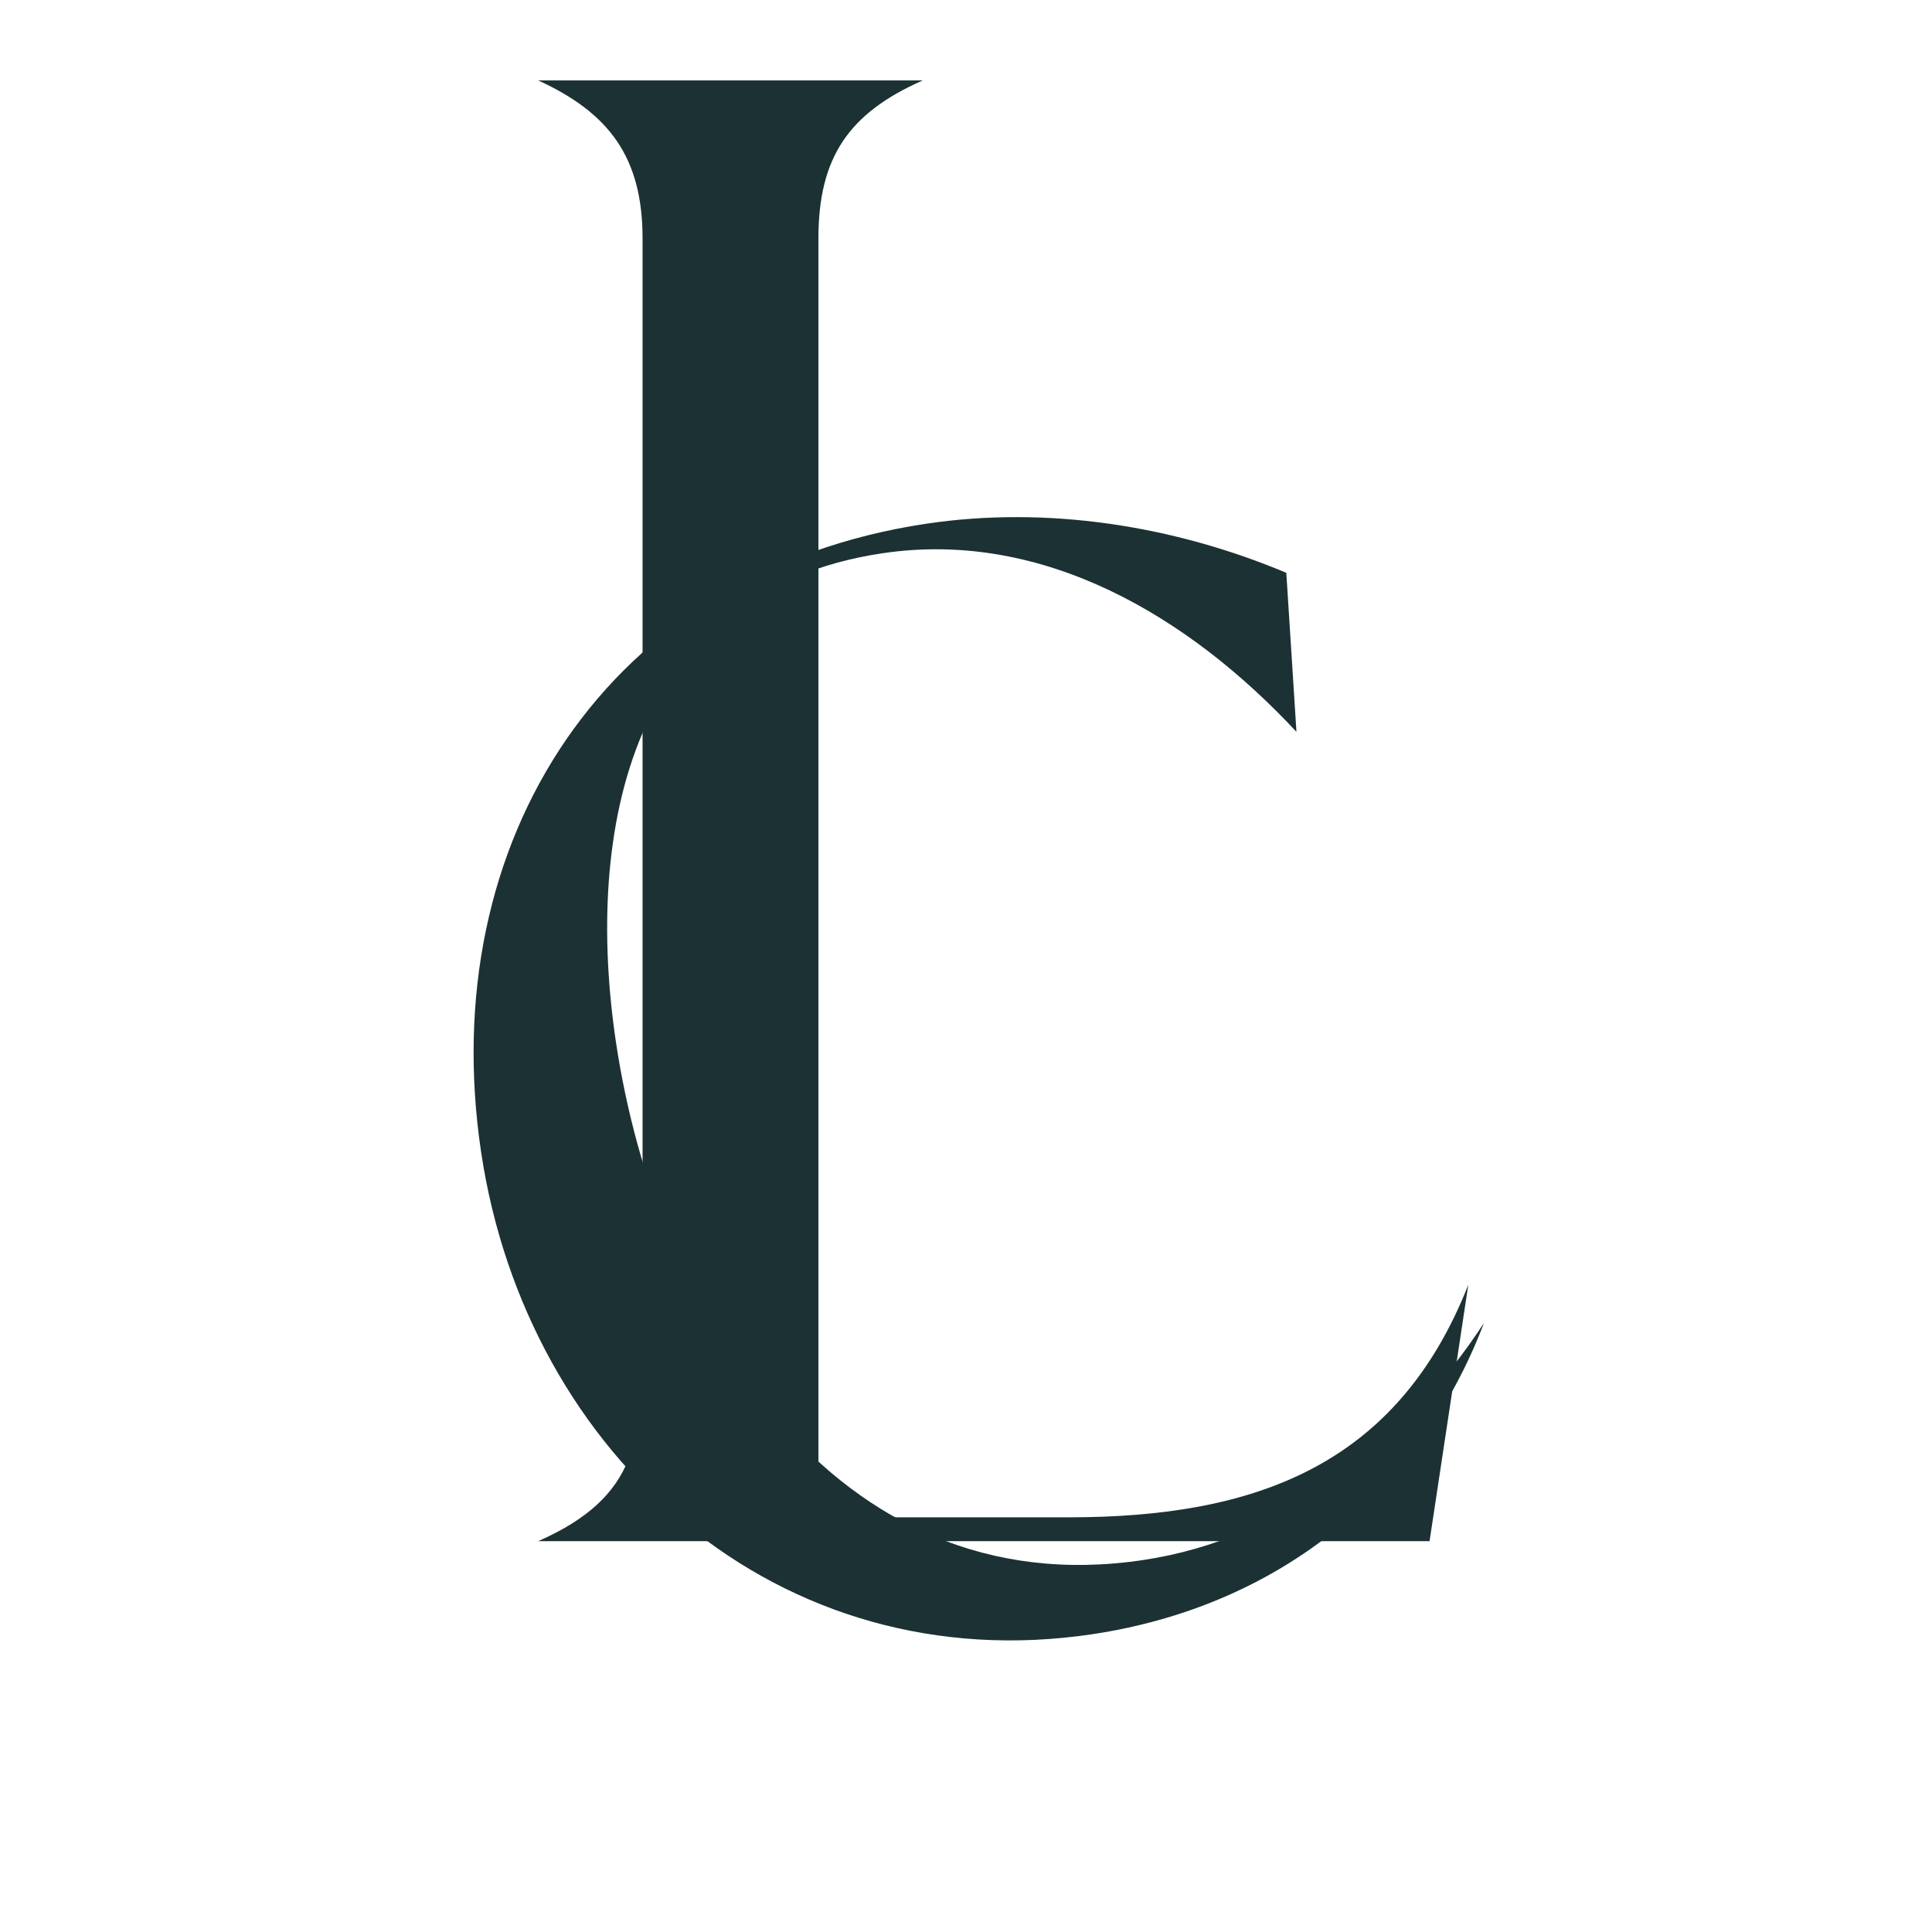 <svg version="1.0" preserveAspectRatio="xMidYMid meet" height="500" viewBox="0 0 375 375" zoomAndPan="magnify" width="500" xmlns:xlink="http://www.w3.org/1999/xlink" xmlns="http://www.w3.org/2000/svg"><defs><g></g></defs><g fill-opacity="1" fill="#1c3133"><g transform="translate(84.793, 299.139)"><g><path d="M 74.062 -4.629 L 74.062 -252.859 C 74.062 -268.48 79.852 -277.16 94.316 -283.527 L 19.672 -283.527 C 33.559 -277.16 39.926 -268.48 39.926 -252.859 L 39.926 -39.926 C 39.926 -20.25 39.348 -8.68 19.672 0 L 192.684 0 L 200.203 -49.762 C 186.316 -14.465 158.543 -4.629 122.668 -4.629 Z M 74.062 -4.629"></path></g></g></g><g fill-opacity="1" fill="#1c3133"><g transform="translate(94.195, 332.686)"><g><path d="M 193.844 -75.891 C 178.633 -52.68 155.605 -34.078 127.738 -29.891 C 67.223 -20.793 33.238 -78.016 25.383 -130.262 C 19.168 -171.625 28.23 -217.953 76.992 -225.285 C 108.34 -230 136.734 -212.898 157.445 -190.633 L 155.477 -221.504 C 133.617 -230.684 108.992 -234.551 85.48 -231.016 C 23.656 -221.719 -9.898 -169.48 -0.797 -108.961 C 8.039 -50.184 56.93 -6.332 117.883 -15.496 C 153.148 -20.797 181.074 -42.359 193.844 -75.891 Z M 193.844 -75.891"></path></g></g></g></svg>